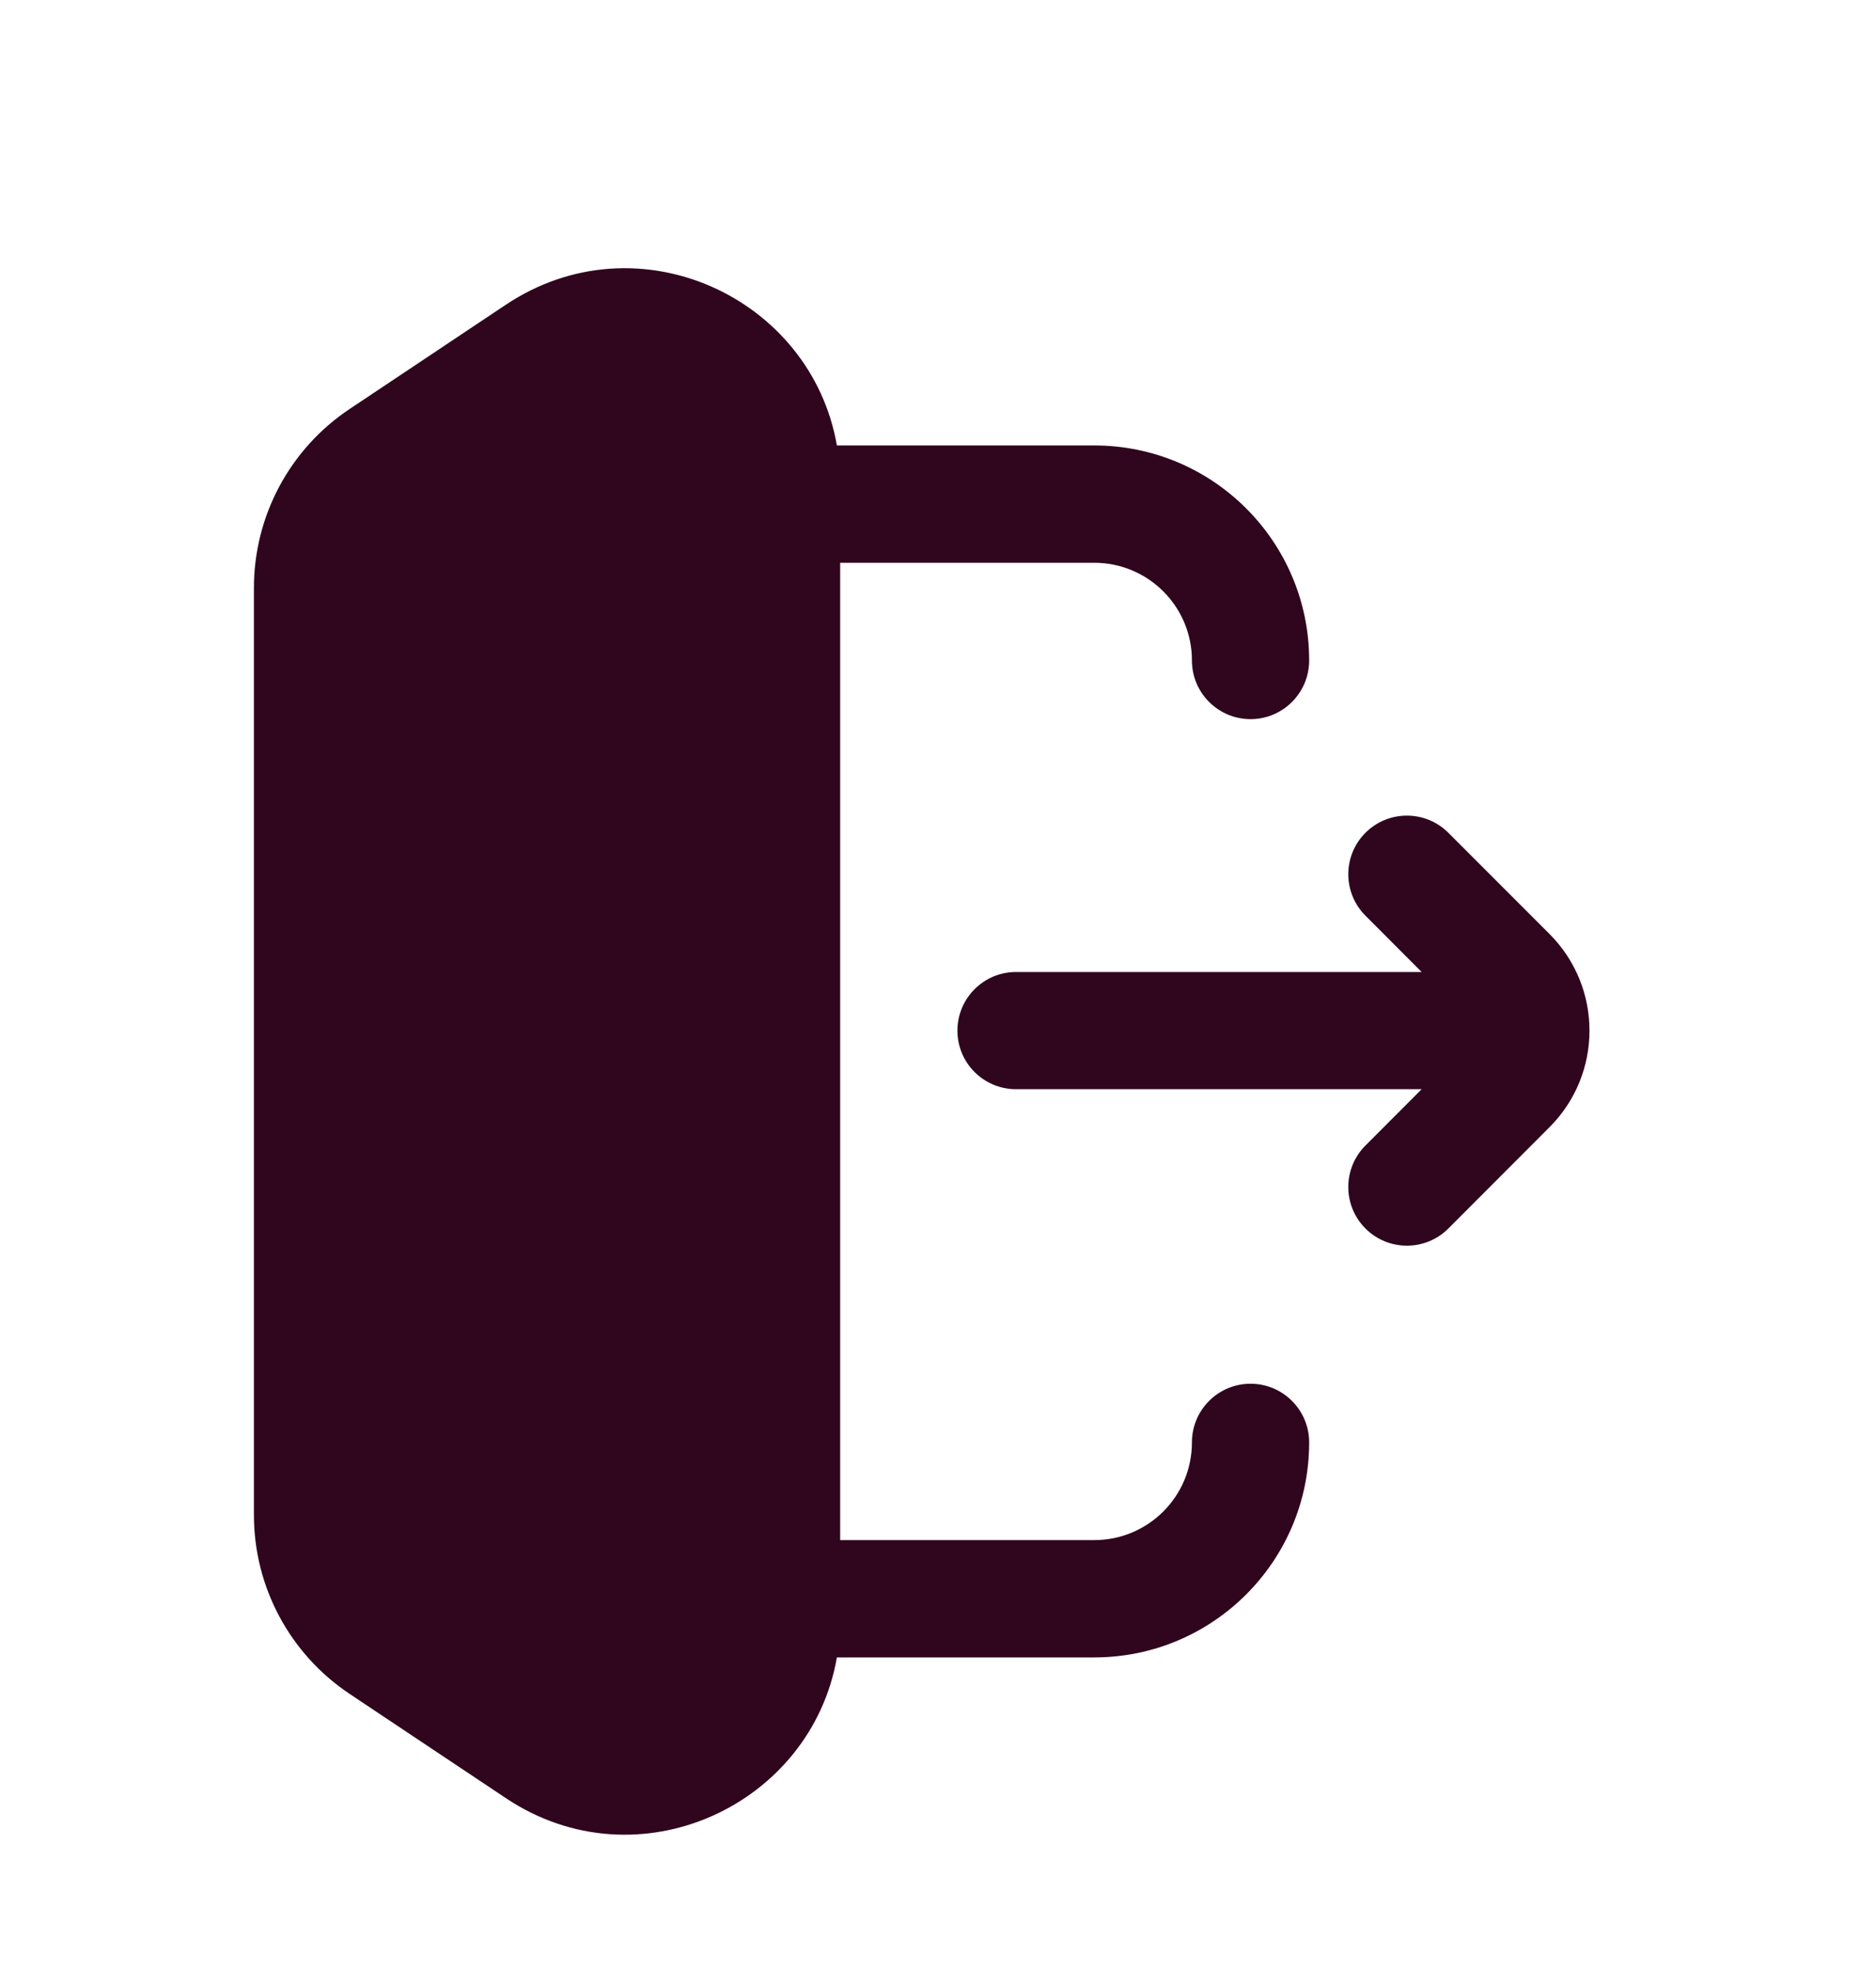 <svg width="20" height="21" viewBox="0 0 20 21" fill="none" xmlns="http://www.w3.org/2000/svg">
<path fill-rule="evenodd" clip-rule="evenodd" d="M5.394 3.246C6.801 2.309 8.648 3.168 8.922 4.746H11.665C12.931 4.746 13.957 5.772 13.957 7.037C13.957 7.382 13.677 7.662 13.332 7.662C12.987 7.662 12.707 7.382 12.707 7.037C12.707 6.462 12.241 5.996 11.665 5.996H8.957V16.409H11.665C12.241 16.409 12.707 15.943 12.707 15.368C12.707 15.023 12.987 14.743 13.332 14.743C13.677 14.743 13.957 15.023 13.957 15.368C13.957 16.633 12.931 17.659 11.665 17.659H8.922C8.648 19.237 6.801 20.097 5.394 19.159L3.728 18.048C3.09 17.623 2.707 16.908 2.707 16.142V6.263C2.707 5.497 3.09 4.782 3.728 4.357L5.394 3.246ZM14.557 13.089C14.313 12.845 14.313 12.449 14.557 12.205L15.156 11.605L10.832 11.605C10.487 11.605 10.207 11.326 10.207 10.981C10.207 10.636 10.487 10.356 10.832 10.356L15.156 10.356L14.557 9.756C14.313 9.512 14.313 9.117 14.557 8.873C14.801 8.629 15.197 8.629 15.441 8.873L16.518 9.95C17.088 10.519 17.088 11.442 16.518 12.011L15.441 13.089C15.197 13.333 14.801 13.333 14.557 13.089Z" fill="#30061E"/>
</svg>
